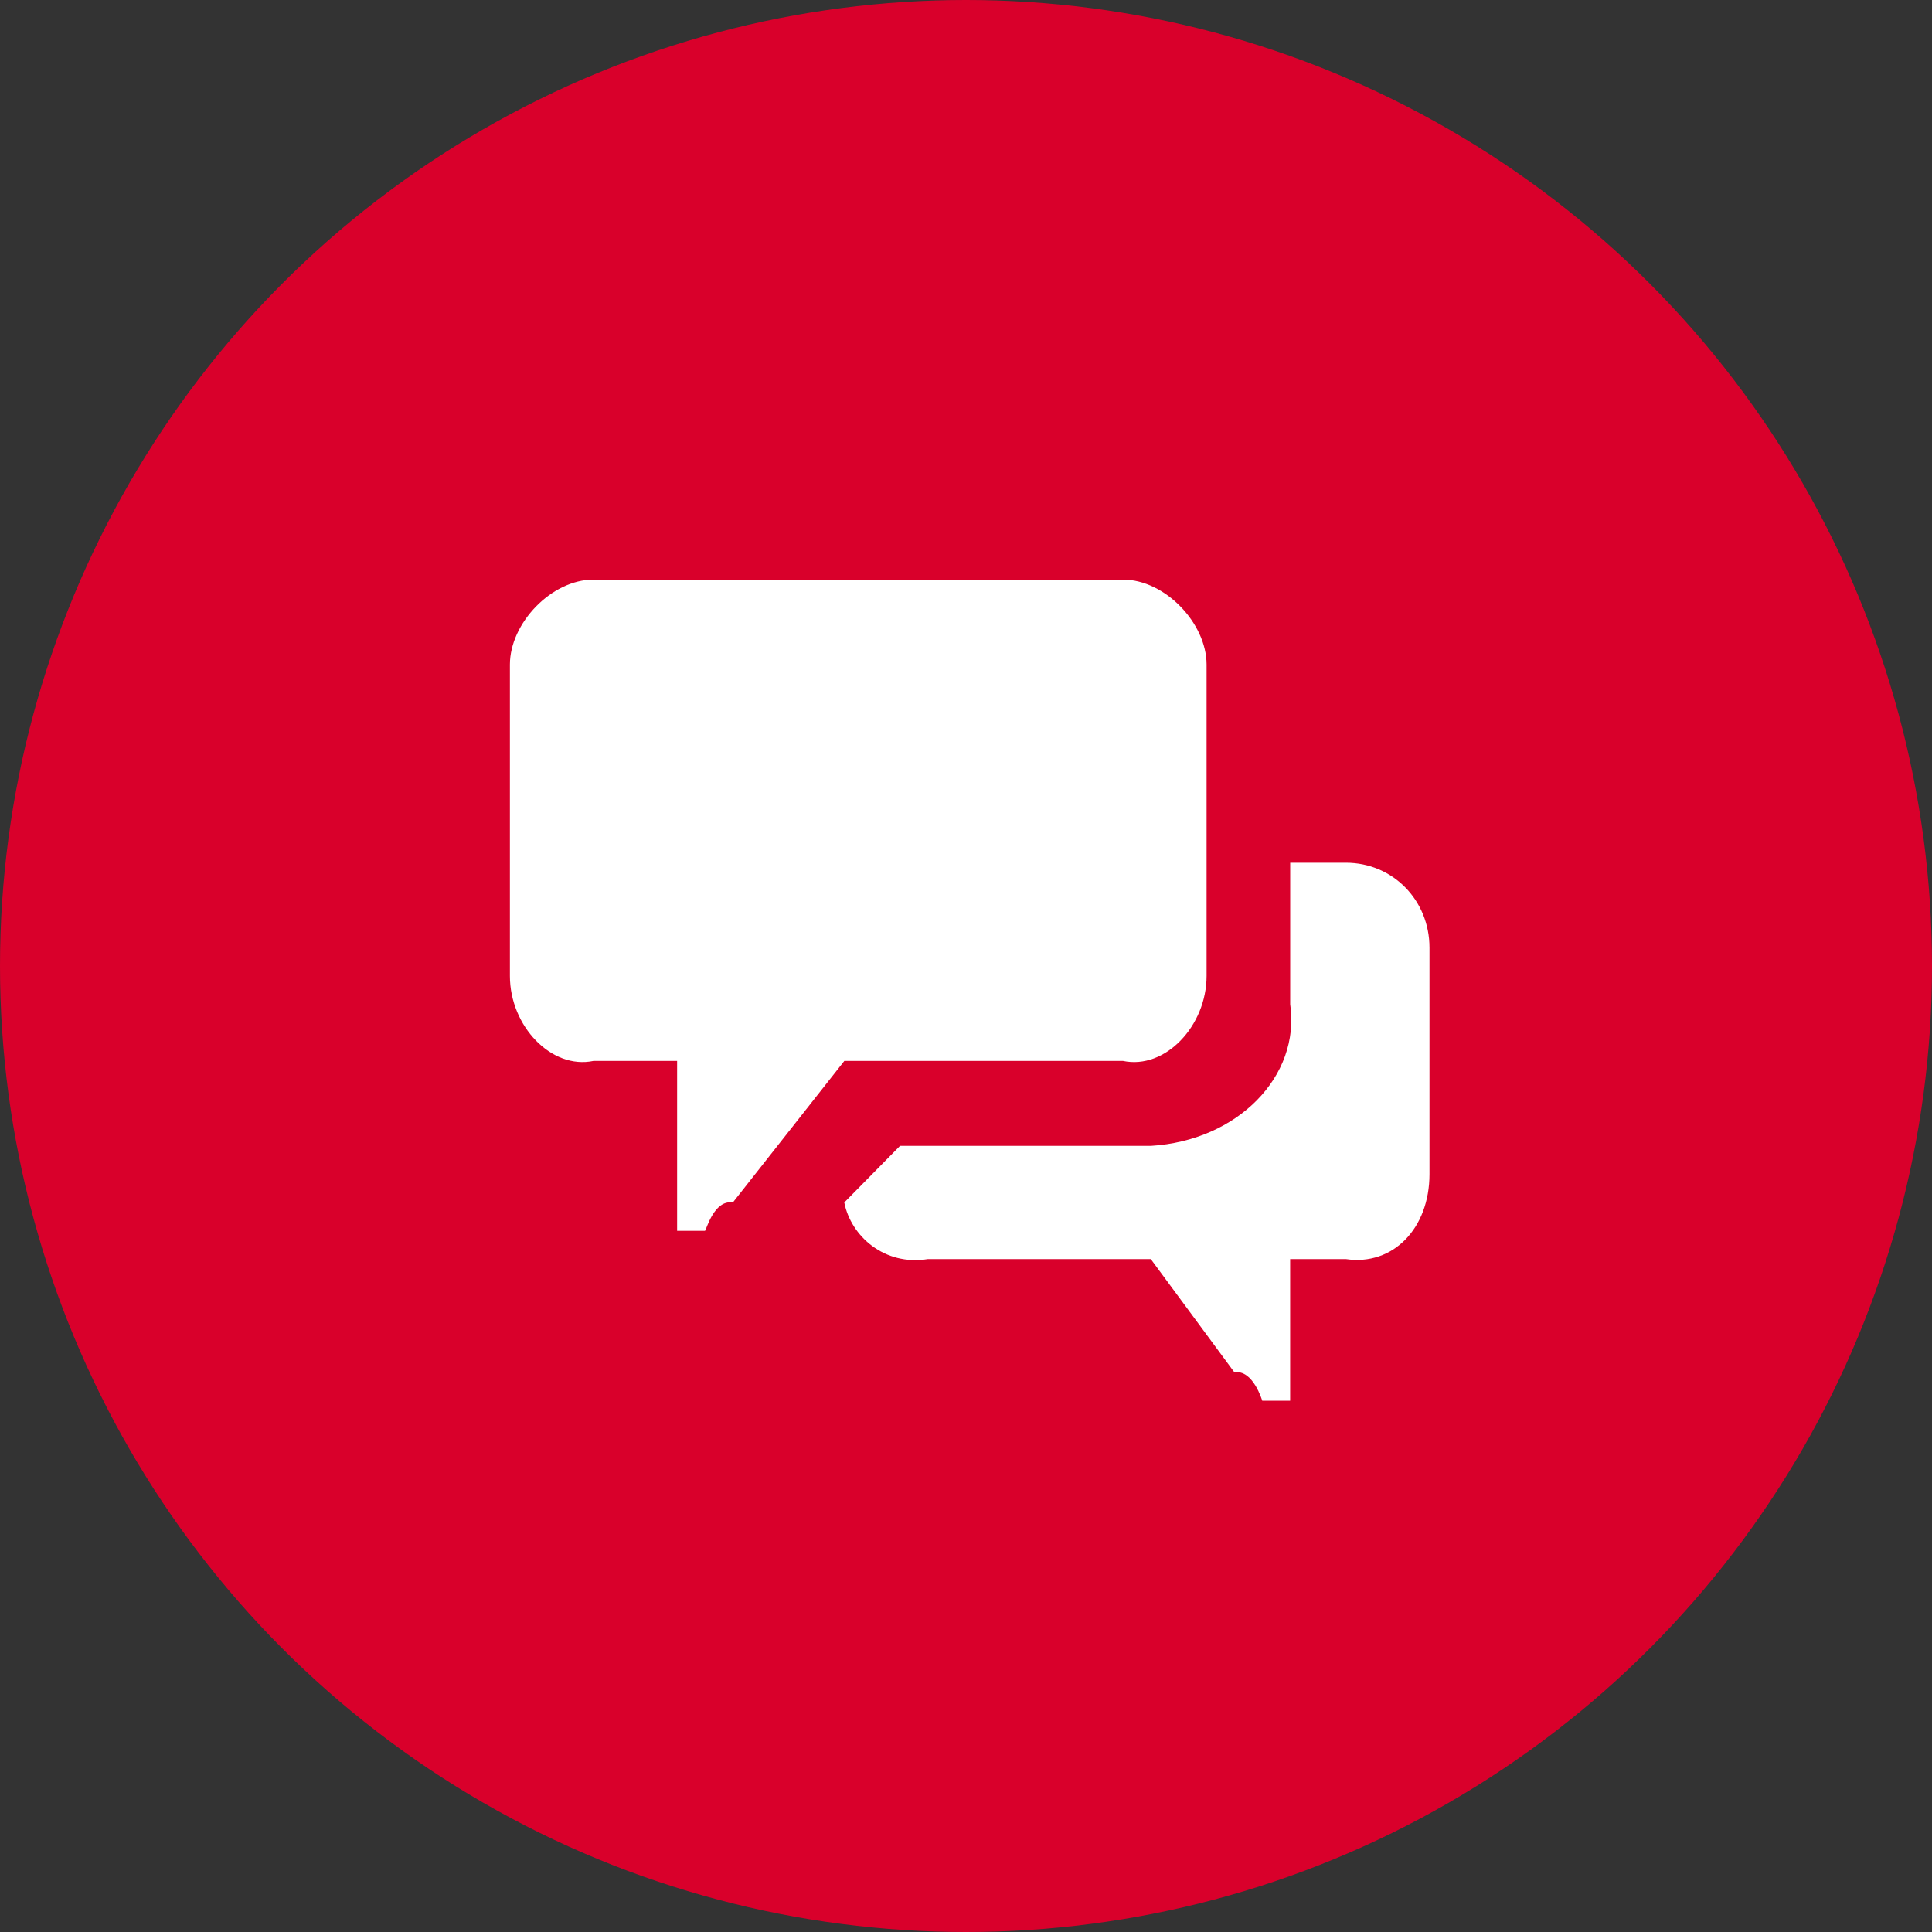 <?xml version="1.0" encoding="utf-8"?>
<!-- Generator: Adobe Illustrator 27.9.0, SVG Export Plug-In . SVG Version: 6.00 Build 0)  -->
<svg version="1.1" xmlns="http://www.w3.org/2000/svg" xmlns:xlink="http://www.w3.org/1999/xlink" x="0px" y="0px" width="40px"
	 height="40px" viewBox="0 0 40 40" style="enable-background:new 0 0 40 40;" xml:space="preserve">
<rect x="0" y="0" width="40" height="40" fill="#333333" stroke="none"/>
<g id="Слой_1">
	<circle style="fill:#D9002B;" cx="20" cy="20" r="20"/>
	<path style="fill-rule:evenodd;clip-rule:evenodd;fill:#FFFFFF;" d="M24.981,20.206v-6.447c0-0.853-0.858-1.759-1.731-1.759H12.288
		c-0.873,0-1.731,0.905-1.731,1.759v6.447c0,1.037,0.858,1.942,1.731,1.759h1.731v3.518h0.576c0.025,0,0.18-0.65,0.578-0.587
		l2.308-2.931h5.769C24.122,22.149,24.98,21.244,24.981,20.206L24.981,20.206z M26.712,17.862v2.931
		c0.216,1.491-1.088,2.823-2.885,2.931h-5.193l-1.154,1.172c0.136,0.696,0.831,1.317,1.73,1.172h4.616l1.731,2.345
		C25.943,28.35,26.133,29,26.133,29h0.578v-2.932h1.154c0.972,0.145,1.731-0.632,1.731-1.759v-4.688
		c0-0.983-0.759-1.759-1.731-1.759H26.712L26.712,17.862z"/>
</g>
<g id="Слой_2">
	<g>
	</g>
	<g>
	</g>
	<g>
	</g>
	<g>
	</g>
	<g>
	</g>
	<g>
	</g>
</g>
</svg>
